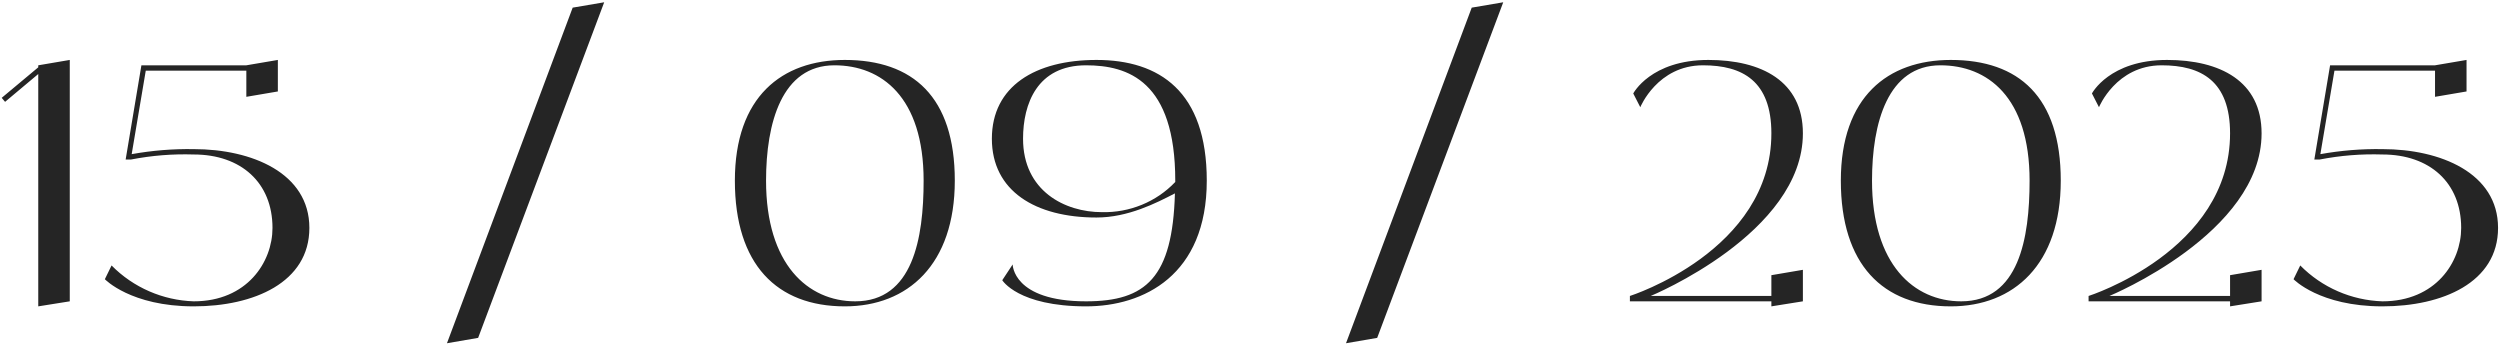 <?xml version="1.0" encoding="UTF-8"?> <svg xmlns="http://www.w3.org/2000/svg" width="865" height="119" viewBox="0 0 865 119" fill="none"><path d="M13.237 22.596L24.141 20.74V104.26L13.237 106V25.612L1.753 35.24L0.593 33.848L13.237 23.292V22.596ZM67.022 51.596C87.09 51.596 107.042 59.832 107.042 78.856C107.042 97.764 87.786 106 67.022 106C45.214 106 36.282 96.604 36.282 96.604L38.602 91.848C46.142 99.504 56.35 103.912 67.022 104.26C85.466 104.26 94.282 90.688 94.282 78.856C94.282 63.196 83.378 53.452 67.022 53.452C59.714 53.22 52.522 53.8 45.33 55.192H43.474L48.926 22.596H85.234L96.138 20.74V31.644L85.234 33.5V24.452H50.434L45.562 53.336C52.638 52.06 59.83 51.48 67.022 51.596ZM198.147 2.644L209.051 0.788L165.435 116.904L154.647 118.76L198.147 2.644ZM292.313 20.74C315.861 20.74 330.361 33.5 330.361 62.5C330.361 91.5 314.121 106 292.313 106C268.765 106 254.265 91.5 254.265 62.5C254.265 33.5 270.505 20.74 292.313 20.74ZM295.909 104.26C315.861 104.26 319.573 82.452 319.573 62.5C319.573 33.5 304.957 22.596 288.717 22.596C270.505 22.596 265.053 42.548 265.053 62.5C265.053 91.5 279.553 104.26 295.909 104.26ZM379.38 20.74C401.188 20.74 417.544 31.644 417.544 62.5C417.544 95.212 395.736 106 375.784 106C352.236 106 346.784 96.952 346.784 96.952L350.38 91.5C350.38 91.5 350.38 104.26 375.784 104.26C396.548 104.26 405.712 96.024 406.524 66.908C400.028 70.272 390.284 75.26 379.38 75.26C358.268 75.26 343.188 66.096 343.188 48C343.188 29.788 358.268 20.74 379.38 20.74ZM381.236 73.404C390.748 73.636 400.028 69.924 406.64 62.964C406.64 62.848 406.64 62.732 406.64 62.5C406.64 28.048 390.284 22.596 375.784 22.596C358.848 22.596 353.976 35.936 353.976 48C353.976 66.096 368.476 73.404 381.236 73.404ZM509.217 2.644L520.121 0.788L476.505 116.904L465.717 118.76L509.217 2.644ZM612.896 102.404V95.212L623.8 93.356V104.26L612.896 106V104.26H563.944V102.404C563.944 102.404 612.896 86.86 612.896 46.144C612.896 28.048 602.92 22.596 589.232 22.596C573.456 22.596 567.54 37.096 567.54 37.096L565.104 32.34C565.104 32.34 571.136 20.74 591.088 20.74C609.416 20.74 623.8 28.048 623.8 46.144C623.8 80.712 571.136 102.404 571.136 102.404H612.896ZM674.977 20.74C698.525 20.74 713.025 33.5 713.025 62.5C713.025 91.5 696.785 106 674.977 106C651.429 106 636.929 91.5 636.929 62.5C636.929 33.5 653.169 20.74 674.977 20.74ZM678.573 104.26C698.525 104.26 702.237 82.452 702.237 62.5C702.237 33.5 687.621 22.596 671.381 22.596C653.169 22.596 647.717 42.548 647.717 62.5C647.717 91.5 662.217 104.26 678.573 104.26ZM771.603 102.404V95.212L782.507 93.356V104.26L771.603 106V104.26H722.651V102.404C722.651 102.404 771.603 86.86 771.603 46.144C771.603 28.048 761.627 22.596 747.939 22.596C732.163 22.596 726.247 37.096 726.247 37.096L723.811 32.34C723.811 32.34 729.843 20.74 749.795 20.74C768.123 20.74 782.507 28.048 782.507 46.144C782.507 80.712 729.843 102.404 729.843 102.404H771.603ZM824.307 51.596C844.375 51.596 864.327 59.832 864.327 78.856C864.327 97.764 845.071 106 824.307 106C802.499 106 793.567 96.604 793.567 96.604L795.887 91.848C803.427 99.504 813.635 103.912 824.307 104.26C842.751 104.26 851.567 90.688 851.567 78.856C851.567 63.196 840.663 53.452 824.307 53.452C816.999 53.22 809.807 53.8 802.615 55.192H800.759L806.211 22.596H842.519L853.423 20.74V31.644L842.519 33.5V24.452H807.719L802.847 53.336C809.923 52.06 817.115 51.48 824.307 51.596Z" fill="#252525"></path></svg> 